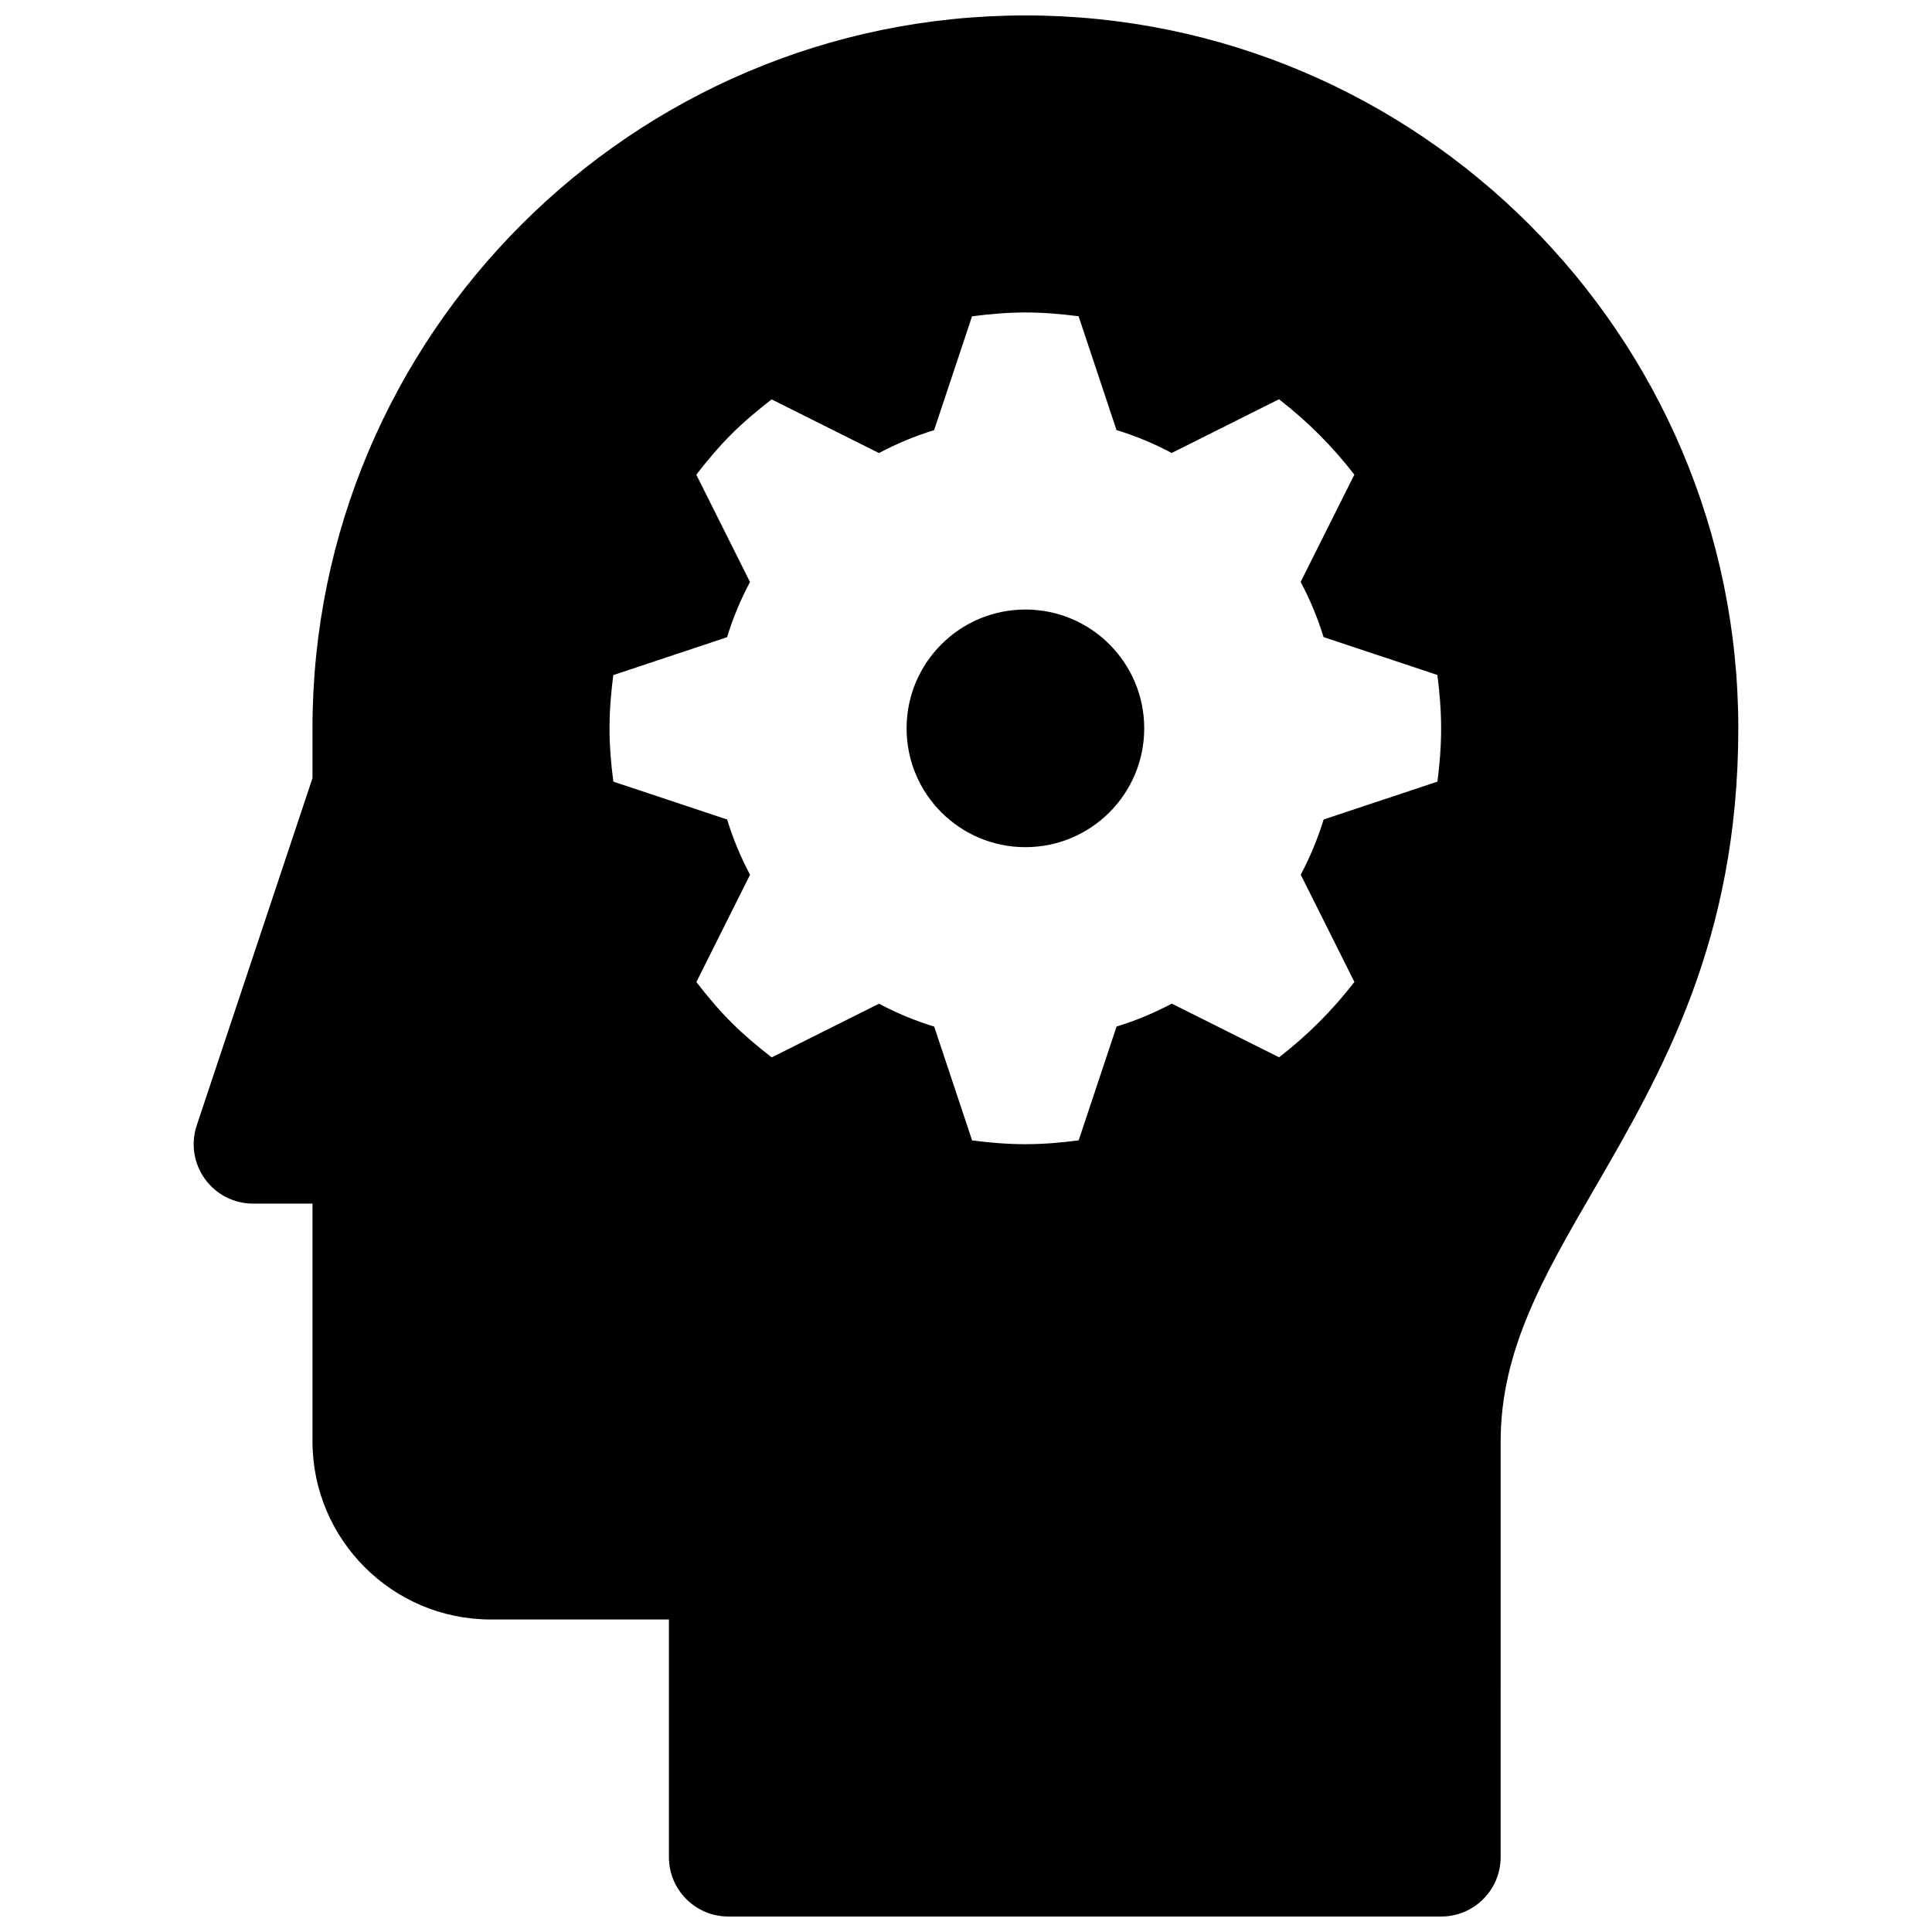 <?xml version="1.0" encoding="UTF-8"?>
<!-- Uploaded to: ICON Repo, www.svgrepo.com, Generator: ICON Repo Mixer Tools -->
<svg width="800px" height="800px" version="1.1" viewBox="144 144 512 512" xmlns="http://www.w3.org/2000/svg">
 <defs>
  <clipPath id="a">
   <path d="m195 148.09h410v503.81h-410z"/>
  </clipPath>
 </defs>
 <path d="m447.23 337.02c0 17.391-14.098 31.488-31.488 31.488-17.391 0-31.488-14.098-31.488-31.488 0-17.391 14.098-31.488 31.488-31.488 17.391 0 31.488 14.098 31.488 31.488"/>
 <g clip-path="url(#a)">
  <path d="m415.74 148.09c-104.17 0-188.93 84.758-188.93 188.93v13.195l-30.676 92.027c-1.598 4.801-0.797 10.078 2.164 14.184 2.953 4.113 7.707 6.547 12.77 6.547h15.742v62.977c0 26.047 21.184 47.23 47.23 47.23h47.23v62.977c0 8.691 7.055 15.742 15.742 15.742h188.93c8.691 0 15.742-7.055 15.742-15.742l0.008-110.21c0-24.074 11.398-43.746 24.609-66.52 17.984-31.012 38.367-66.168 38.367-122.41 0-104.17-84.758-188.93-188.93-188.93zm109.2 203.05-30.164 10.035c-1.559 5.102-3.606 9.996-6.07 14.625l14.227 28.434c-5.777 7.484-12.477 14.184-19.965 19.965l-28.434-14.227c-4.637 2.465-9.523 4.512-14.633 6.07l-10.043 30.164c-4.648 0.609-9.34 1.02-14.133 1.02-4.785 0-9.469-0.41-14.105-1l-10.051-30.164c-5.102-1.559-9.996-3.606-14.625-6.07l-28.434 14.227c-3.699-2.859-7.289-5.871-10.605-9.172l-0.18-0.188c-3.305-3.312-6.312-6.894-9.18-10.598l14.227-28.441c-2.465-4.629-4.519-9.523-6.07-14.633l-30.156-10.043c-0.609-4.609-1.012-9.254-1.012-13.984v-0.277c0-4.738 0.402-9.383 0.992-13.973l30.156-10.043c1.551-5.102 3.606-9.996 6.07-14.625l-14.227-28.441c2.898-3.738 5.918-7.352 9.258-10.684l0.016-0.023c3.336-3.328 6.957-6.359 10.691-9.25l28.441 14.219c4.629-2.465 9.523-4.504 14.617-6.07l10.051-30.164c4.656-0.609 9.34-1.02 14.125-1.02 4.793 0 9.484 0.41 14.113 1l10.043 30.164c5.109 1.559 10.004 3.606 14.633 6.07l28.426-14.234c7.496 5.785 14.191 12.484 19.98 19.98l-14.234 28.426c2.465 4.637 4.512 9.523 6.07 14.625l30.164 10.035c0.59 4.637 0.992 9.328 0.992 14.121 0.004 4.801-0.379 9.508-0.973 14.145z"/>
 </g>
</svg>